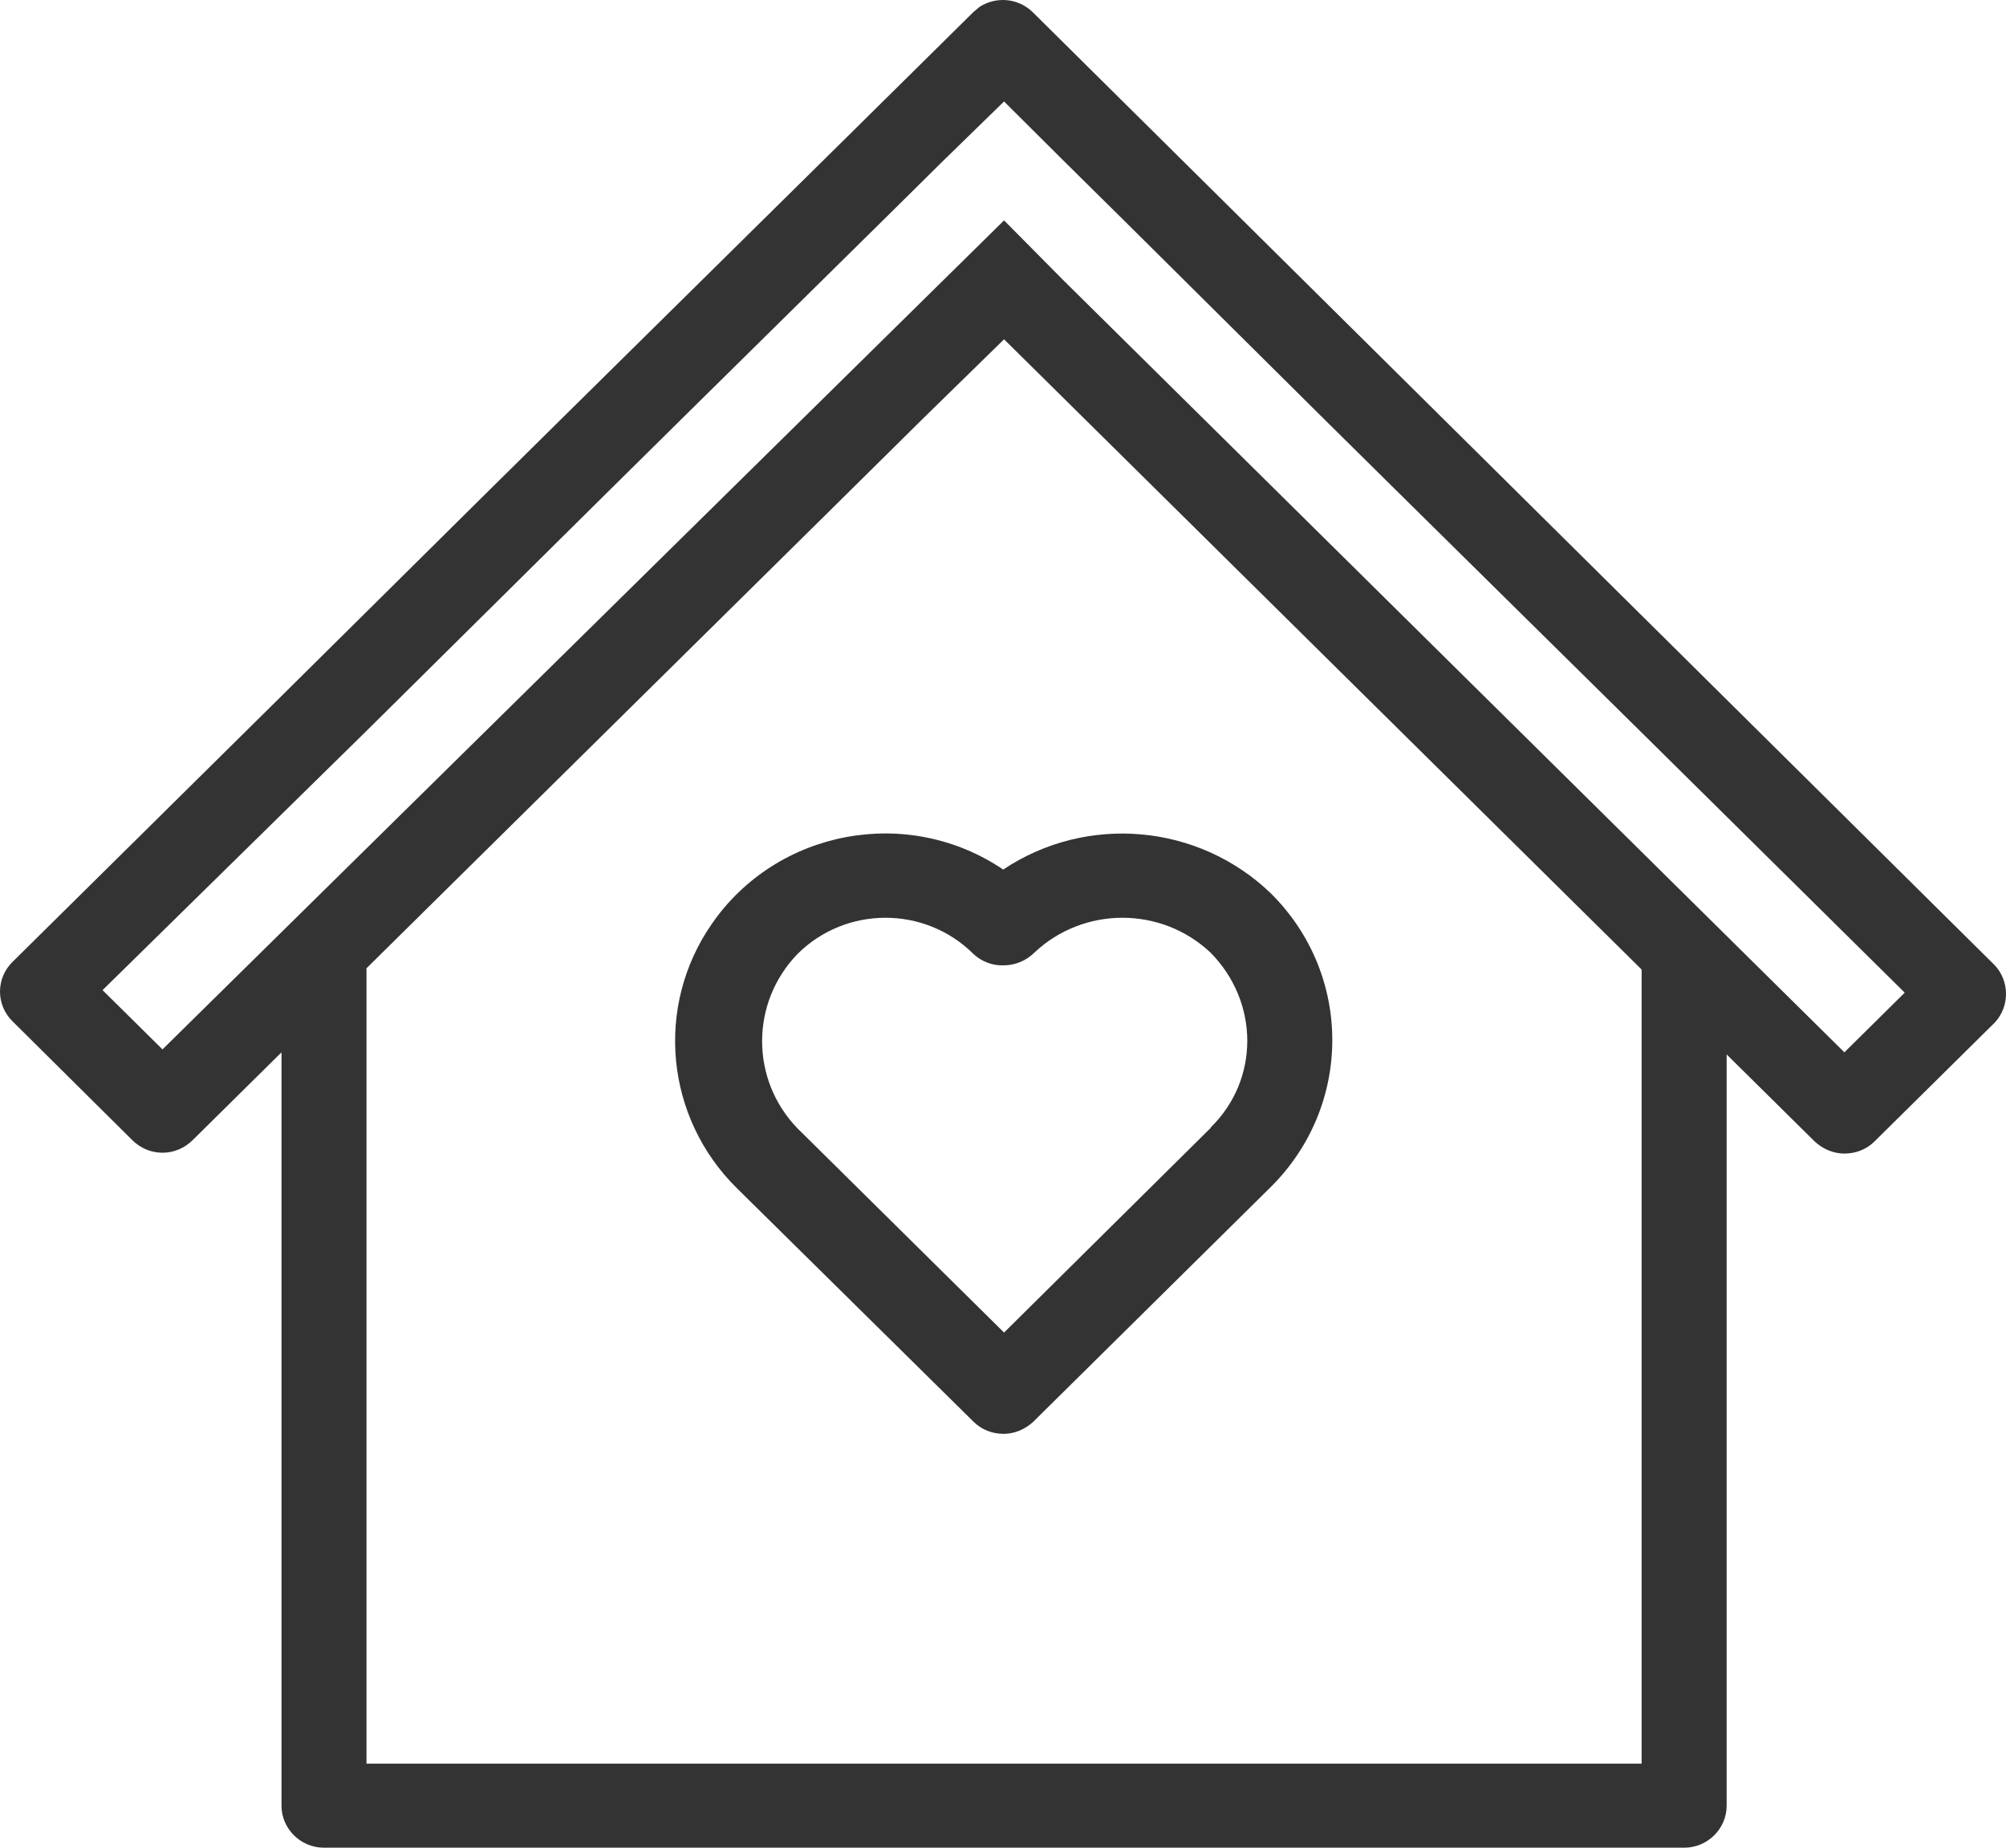 <svg width="76" height="70" viewBox="0 0 76 70" fill="none" xmlns="http://www.w3.org/2000/svg">
<path d="M75.577 36.572L39.135 0.47C38.588 -0.072 37.75 -0.151 37.106 0.263L36.865 0.47L32.307 4.974L21.261 15.878L18.04 19.062L10.665 26.368L0.471 36.445C-0.157 37.065 -0.157 38.068 0.471 38.689L5.012 43.194C5.318 43.496 5.721 43.671 6.156 43.671C6.59 43.671 6.993 43.496 7.299 43.194L10.665 39.867V68.408C10.665 69.284 11.389 70 12.275 70H63.806C64.691 70 65.416 69.284 65.416 68.408V39.947L68.749 43.242C69.055 43.528 69.458 43.703 69.877 43.703C70.311 43.703 70.714 43.544 71.02 43.242L75.577 38.737C76.141 38.132 76.141 37.177 75.577 36.572ZM62.195 66.816H13.885V36.683L31.728 19.062L34.948 15.878L38.04 12.854L62.195 36.731V66.816ZM69.877 39.867L40.279 10.61L38.04 8.349L6.156 39.756L3.885 37.511L13.885 27.69L22.597 19.062L25.818 15.878L33.451 8.349L35.721 6.105L38.04 3.844L40.311 6.105L42.597 8.365L50.166 15.878L53.387 19.062L62.195 27.753L72.163 37.607L69.877 39.867Z" fill="#333333"/>
<path d="M48.153 33.85C45.416 31.207 41.18 30.826 38.008 32.943C34.385 30.491 29.425 31.43 26.961 35.012C24.803 38.132 25.206 42.334 27.911 45.008L36.881 53.859C37.187 54.161 37.589 54.321 38.024 54.321C38.443 54.321 38.845 54.145 39.151 53.859L48.137 44.977C51.245 41.904 51.261 36.938 48.153 33.85ZM45.883 42.716L38.04 50.484L30.214 42.748C28.427 40.902 28.427 37.989 30.214 36.142C32.05 34.312 35.045 34.312 36.881 36.142C37.187 36.429 37.605 36.588 38.024 36.572C38.459 36.572 38.878 36.397 39.184 36.094C41.052 34.328 43.998 34.328 45.867 36.094C47.702 37.957 47.734 40.886 45.867 42.716H45.883Z" fill="#333333"/>
</svg>